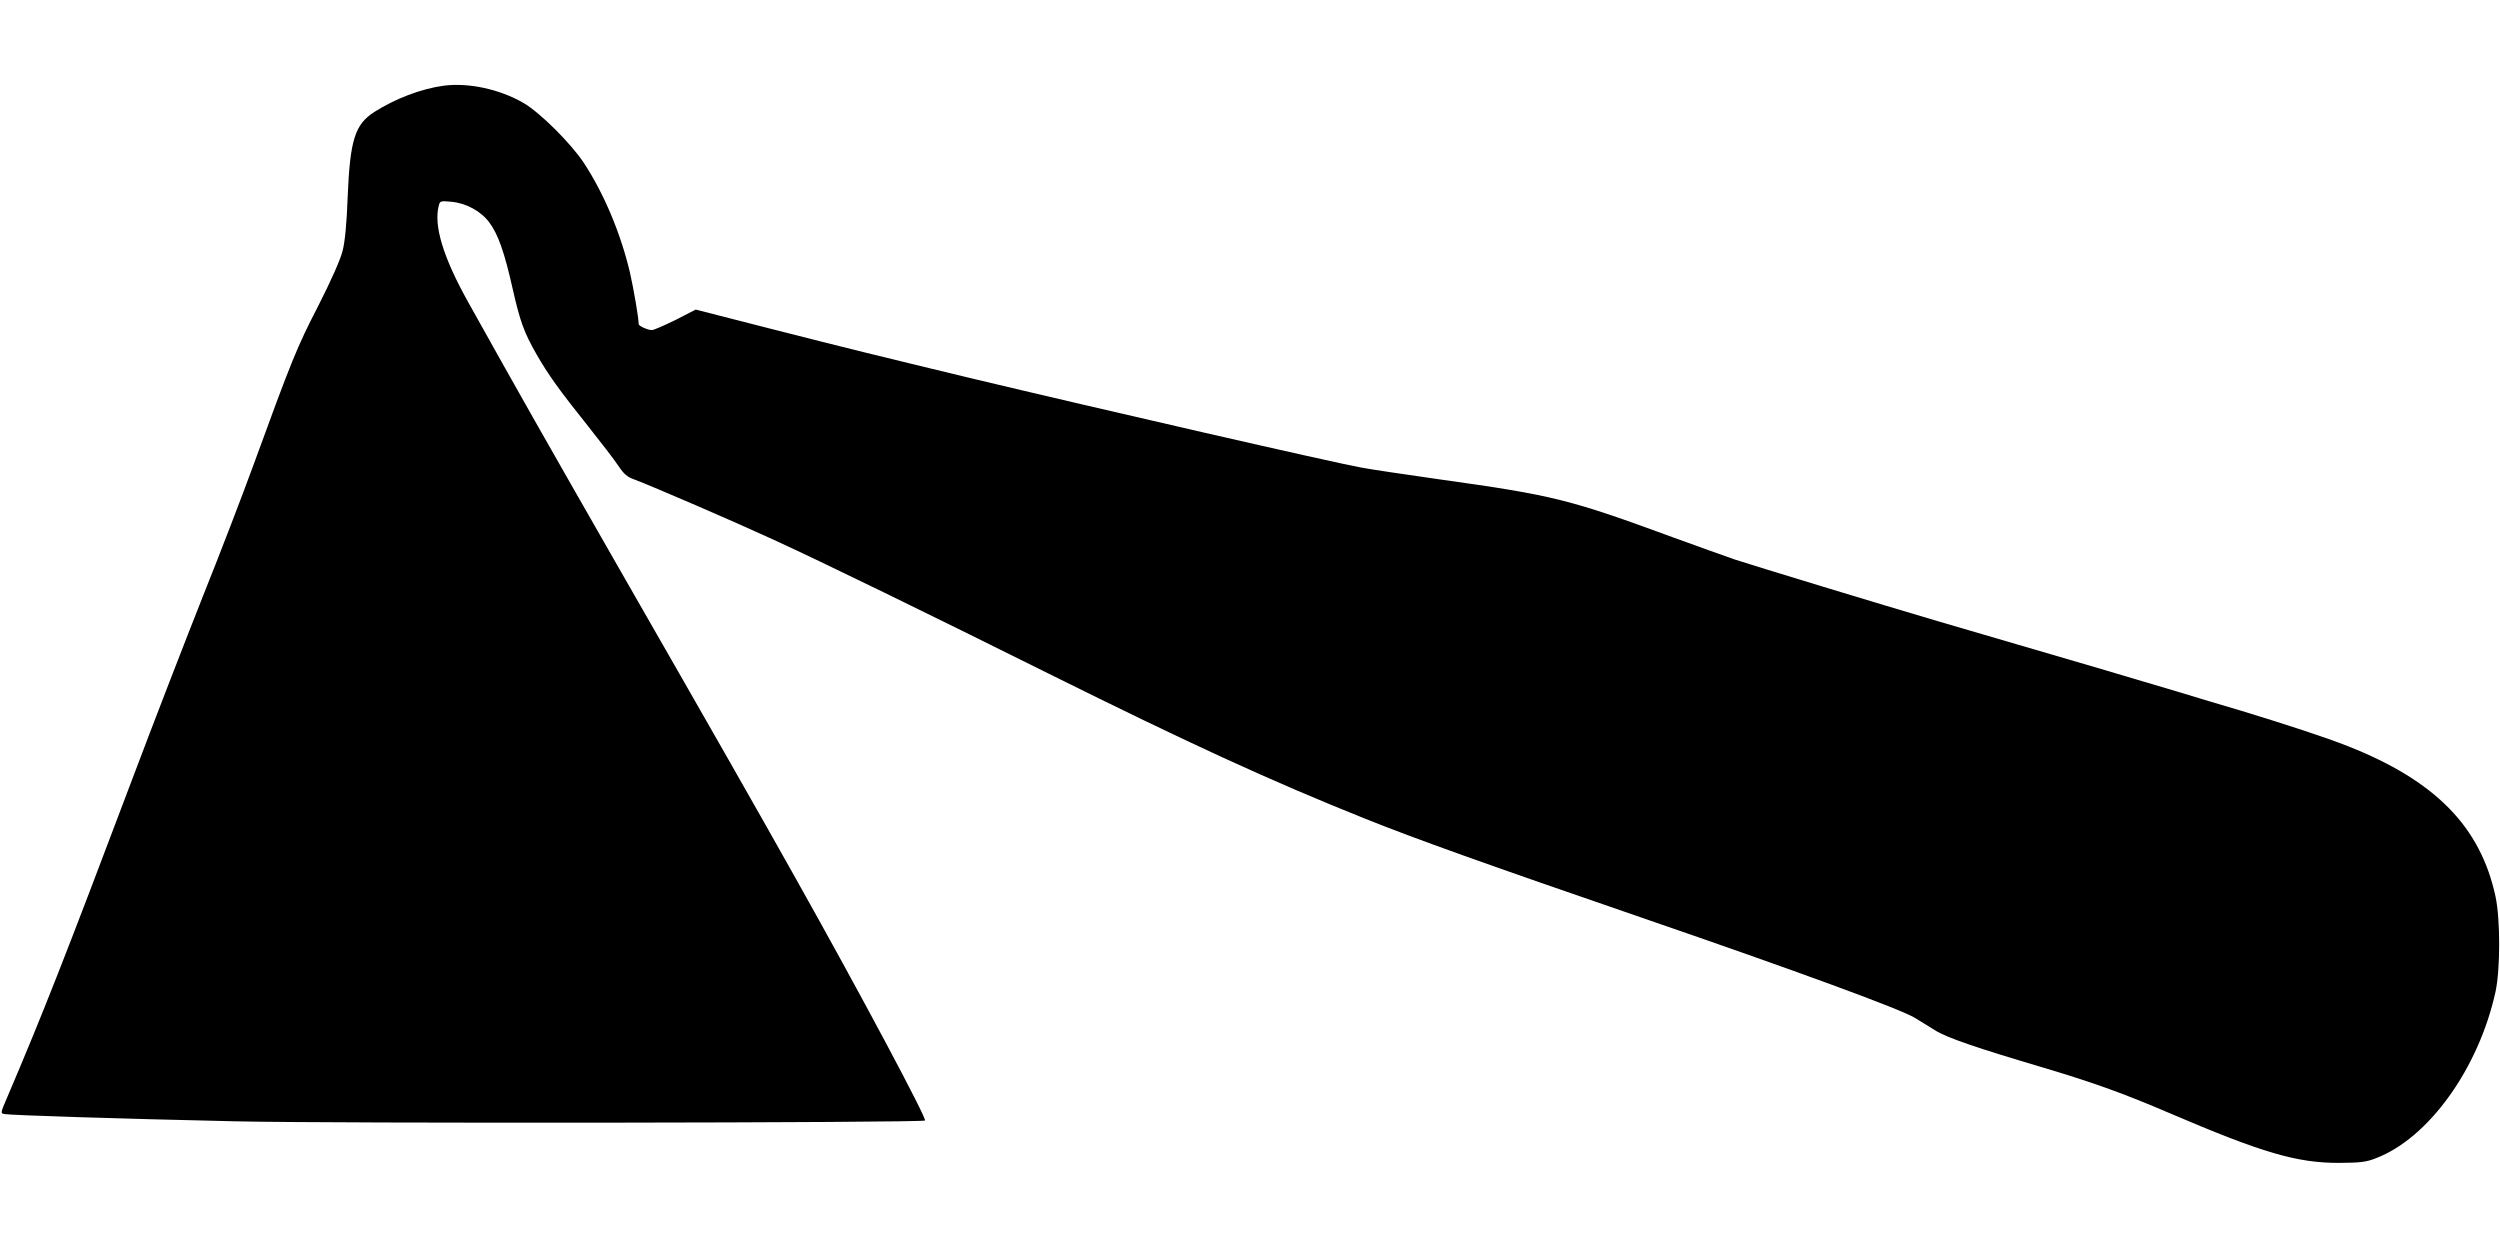 <?xml version="1.0" standalone="no"?>
<!DOCTYPE svg PUBLIC "-//W3C//DTD SVG 20010904//EN"
 "http://www.w3.org/TR/2001/REC-SVG-20010904/DTD/svg10.dtd">
<svg version="1.0" xmlns="http://www.w3.org/2000/svg"
 width="1280pt" height="640pt" viewBox="0 0 1280 640"
 preserveAspectRatio="xMidYMid meet">
<g transform="translate(0,640) scale(0.1,-0.1)"
fill="#000000" stroke="none">
<path d="M2270 5961 c-115 -16 -246 -66 -353 -134 -100 -64 -125 -143 -137
-437 -5 -138 -14 -228 -26 -275 -11 -44 -58 -150 -125 -282 -109 -211 -137
-281 -331 -813 -55 -151 -171 -453 -258 -670 -86 -217 -251 -642 -365 -945
-336 -891 -459 -1204 -638 -1623 -35 -81 -35 -82 -14 -86 29 -6 592 -24 1177
-37 491 -12 3524 -8 3536 4 10 10 -329 647 -669 1252 -177 316 -386 683 -909
1595 -364 636 -505 884 -762 1345 -127 228 -177 391 -149 494 6 22 9 23 64 18
76 -7 153 -49 195 -107 44 -59 77 -152 118 -335 39 -173 60 -229 123 -339 59
-103 116 -183 264 -368 66 -83 136 -174 155 -203 28 -42 45 -57 82 -70 100
-38 517 -218 712 -308 251 -115 792 -379 1405 -684 723 -359 1136 -549 1625
-745 260 -104 609 -229 1420 -508 785 -270 1325 -468 1395 -512 28 -17 74 -46
104 -64 59 -37 210 -89 562 -193 254 -76 408 -132 639 -231 474 -203 651 -255
870 -254 105 1 135 4 185 24 270 103 526 460 612 852 25 116 25 371 0 488 -77
357 -307 592 -754 769 -114 45 -309 109 -545 181 -93 27 -241 72 -330 99 -90
27 -273 81 -408 121 -135 39 -319 93 -410 120 -91 27 -275 81 -410 120 -289
85 -933 281 -1040 316 -41 14 -182 65 -315 113 -528 194 -610 215 -1190 296
-176 25 -358 52 -405 61 -154 28 -1327 297 -2005 459 -497 120 -608 147 -1016
251 l-387 99 -103 -53 c-57 -28 -112 -52 -121 -52 -22 0 -68 21 -68 31 0 31
-26 182 -45 265 -47 198 -131 400 -235 559 -66 100 -224 258 -310 308 -123 71
-282 105 -410 88z"/>
</g>
</svg>
